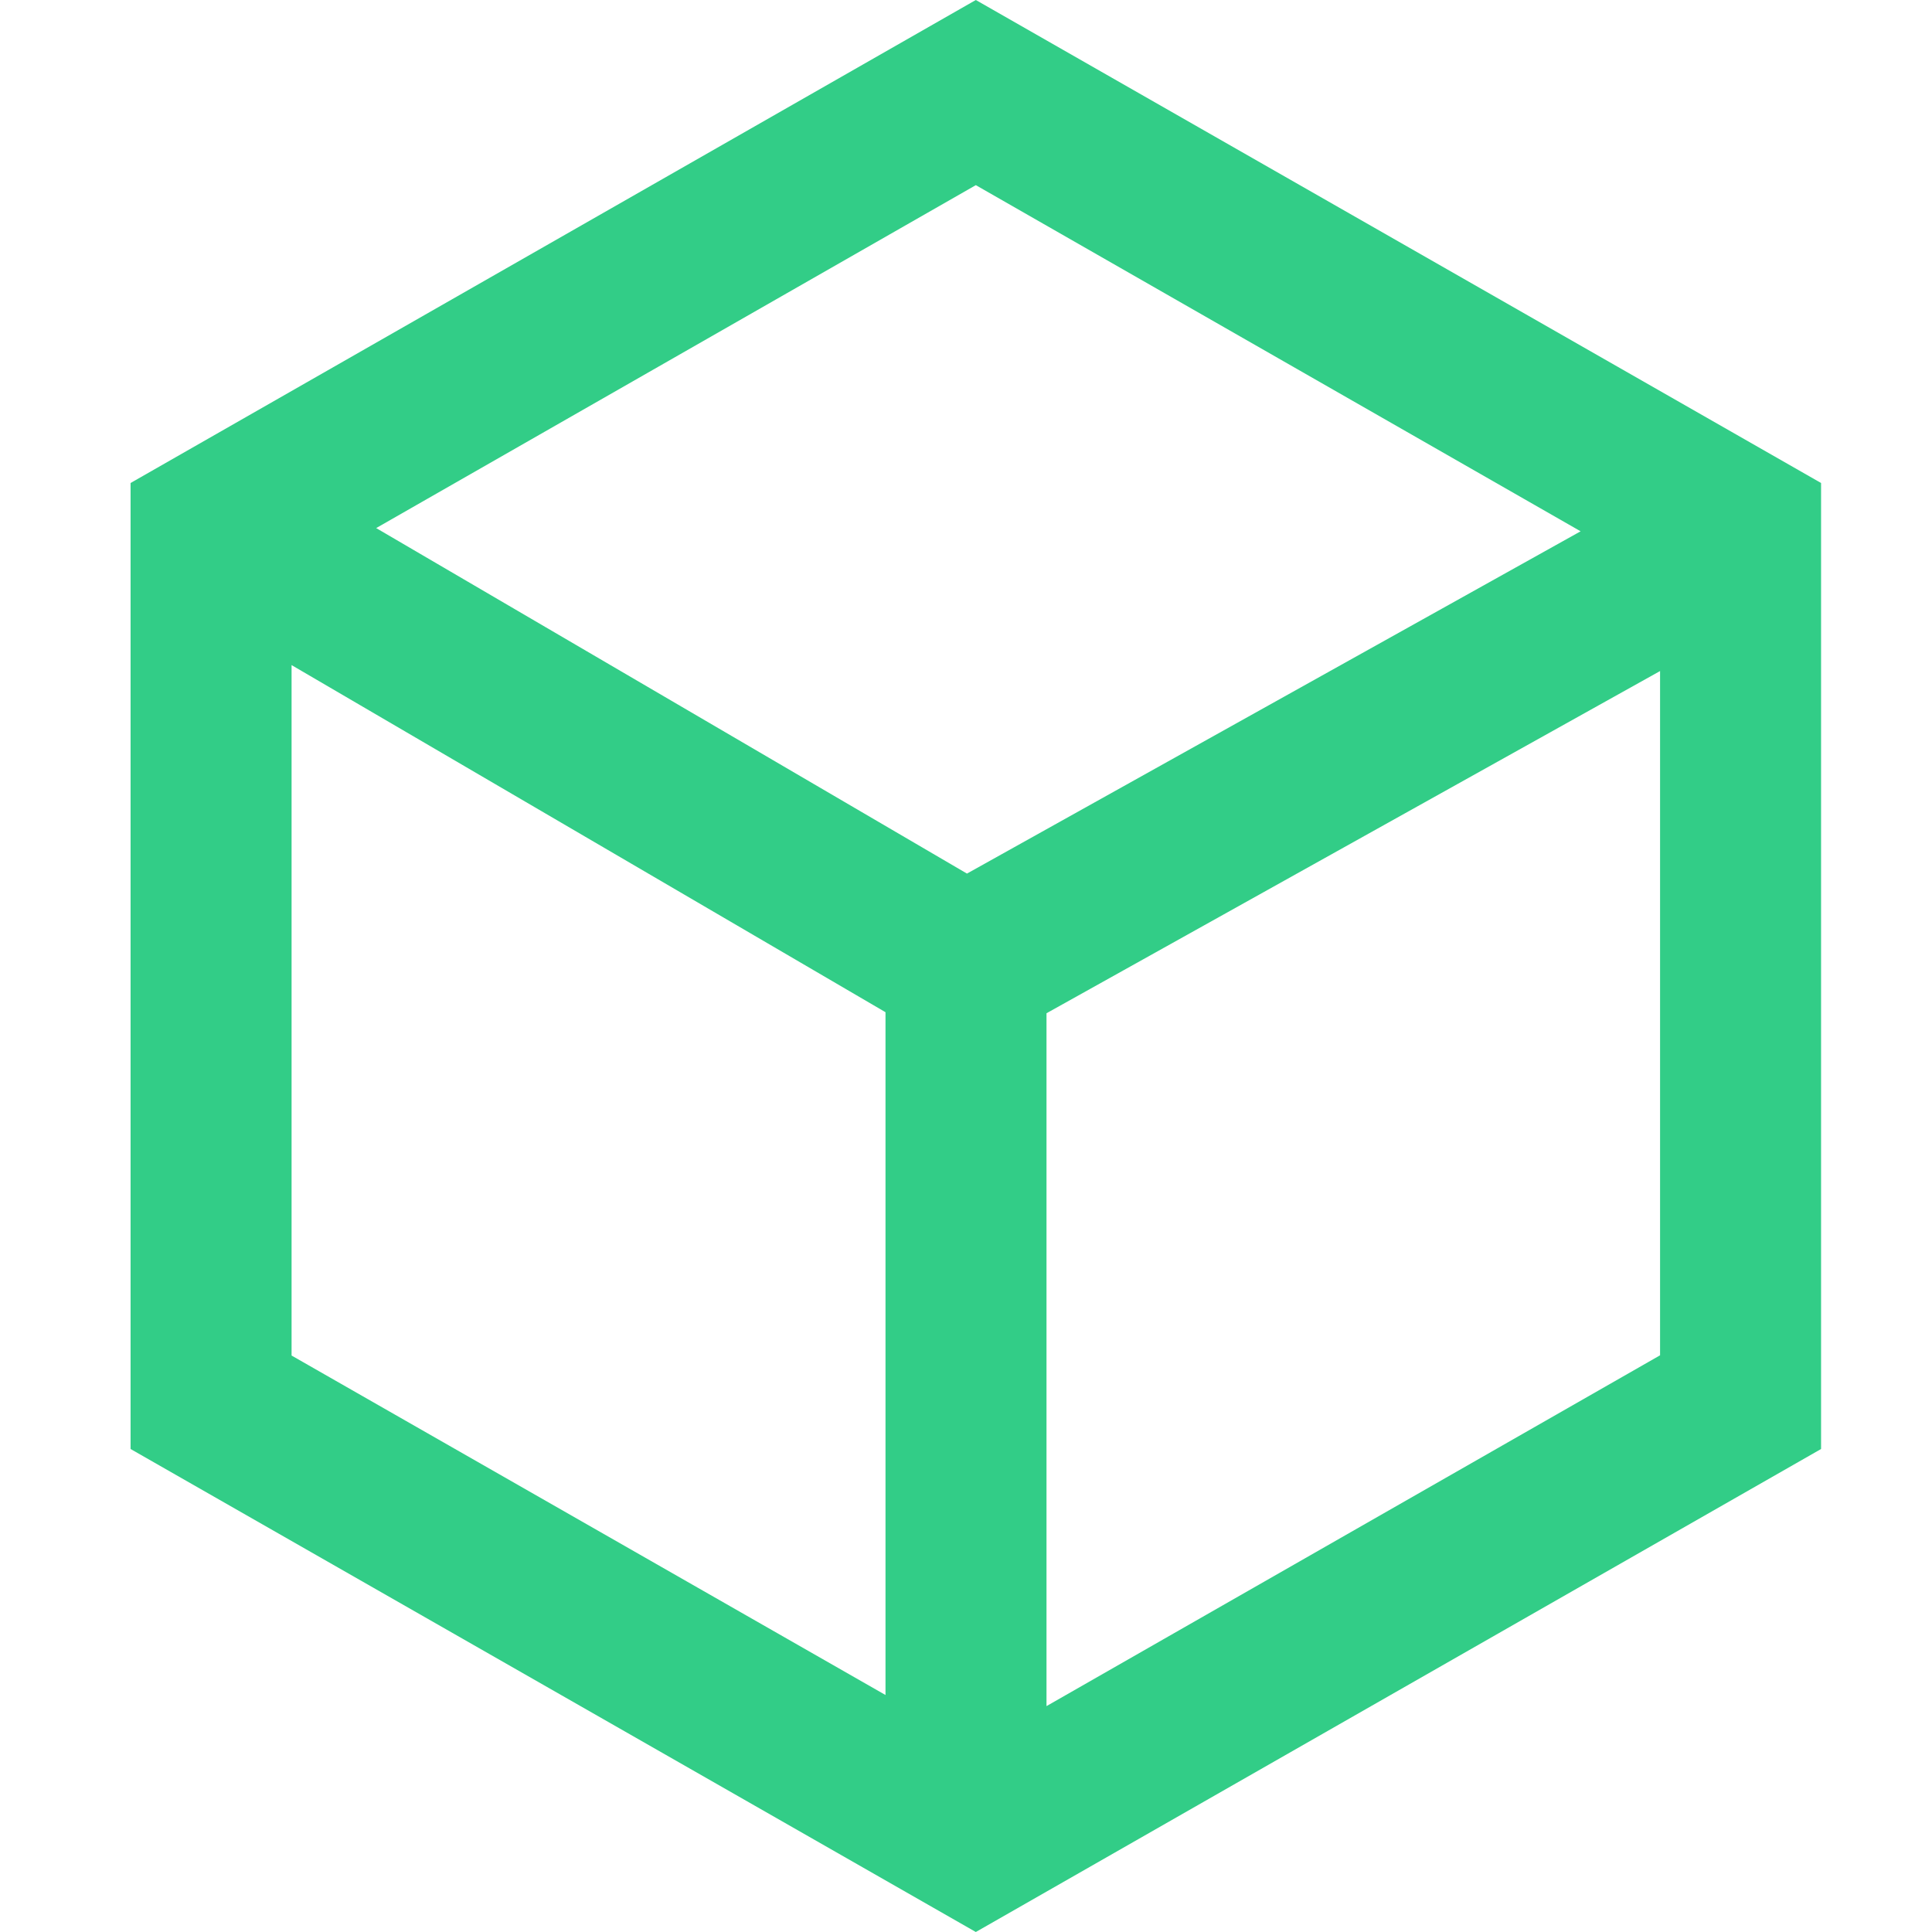 <svg width="24" height="24" viewBox="0 0 24 24" fill="none" xmlns="http://www.w3.org/2000/svg">
<g id="_mineri" clip-path="url(#clip0_1017_696)">
<path id="Vector" d="M12.122 0L1.622 6V18L12.122 24L22.622 18V6L12.122 0ZM19.635 6.6L12.012 10.852L4.673 6.56L12.122 2.3L19.635 6.6ZM3.622 8.262L11 12.574V21.056L3.622 16.839V8.262ZM13 21.194V12.587L20.622 8.336V16.836L13 21.194Z" fill="#32CD87"/>
</g>
<defs>
<clipPath id="clip0_1017_696">
<rect width="24" height="24" fill="white"/>
</clipPath>
</defs>
</svg>
